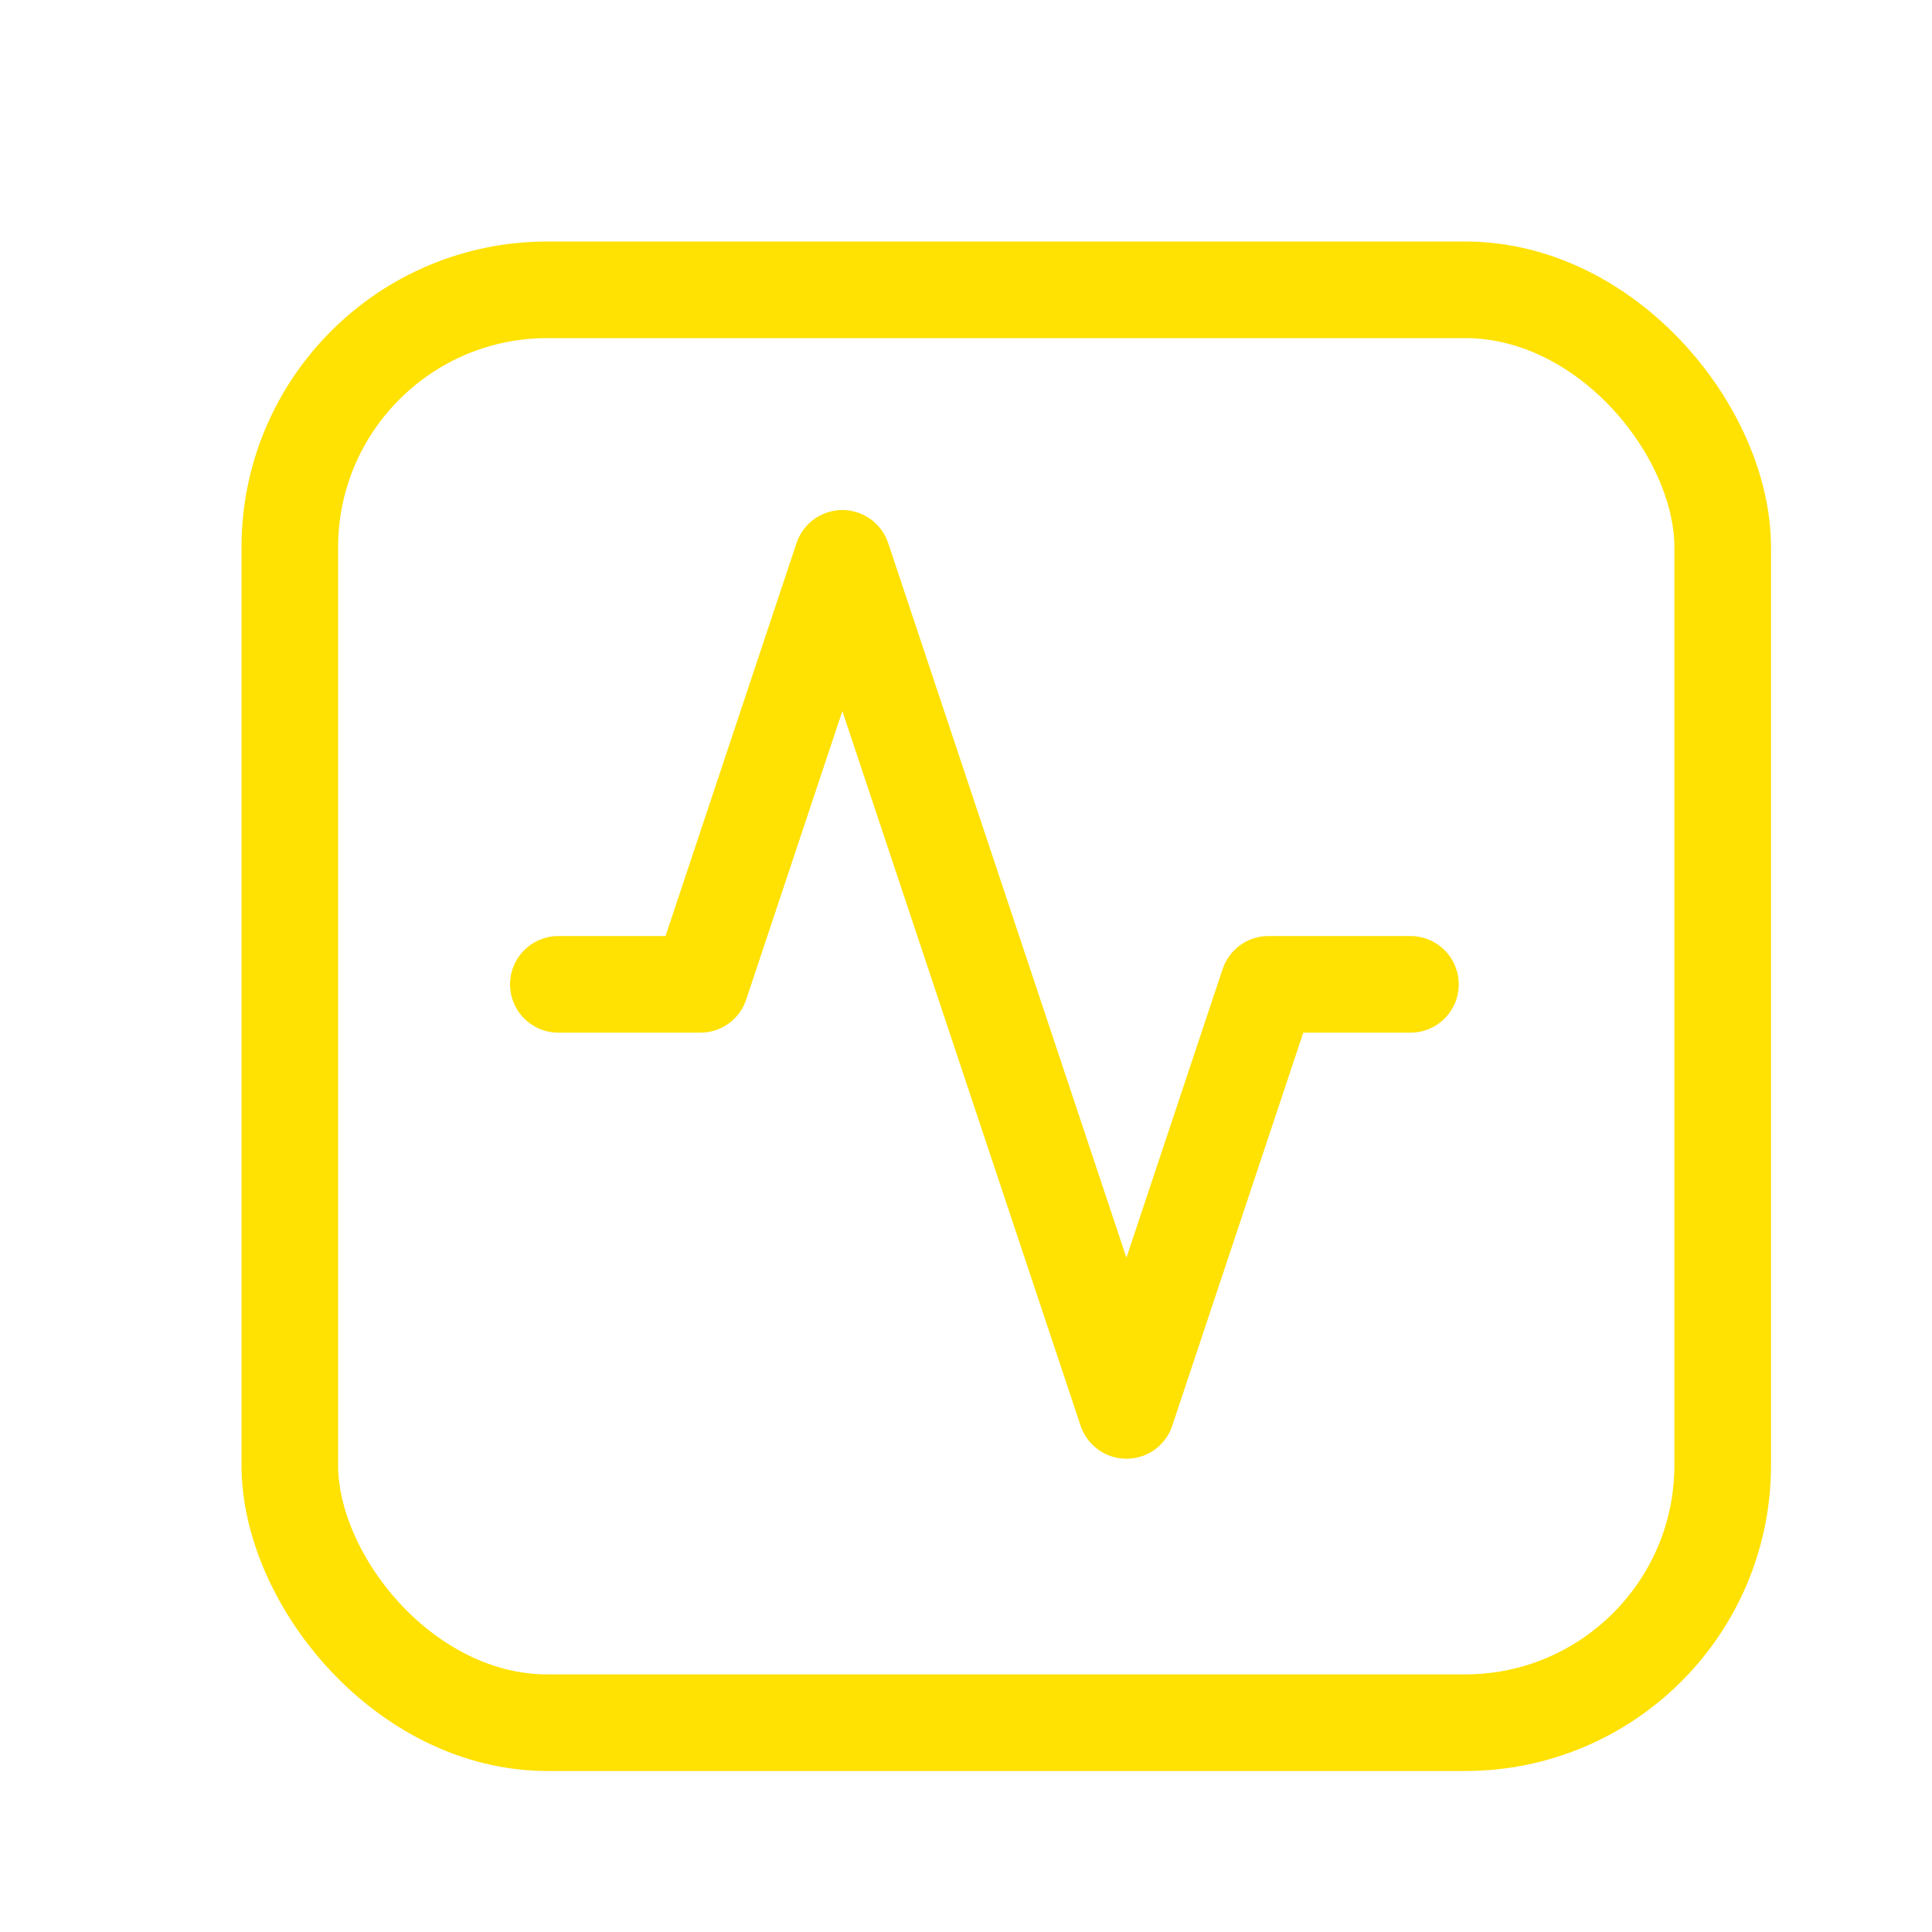 <svg width="24" height="24" viewBox="0 0 24 24" fill="none" xmlns="http://www.w3.org/2000/svg">
<path d="M6.936 12.228H8.7L10.464 6.936L13.993 17.521L15.757 12.228H17.521" stroke="#FFE102" stroke-width="1.2" stroke-linecap="round" stroke-linejoin="round"/>
<rect x="3.6" y="3.6" width="17.8" height="17.8" rx="3.2" stroke="#FFE102" stroke-width="1.2"/>
</svg>
